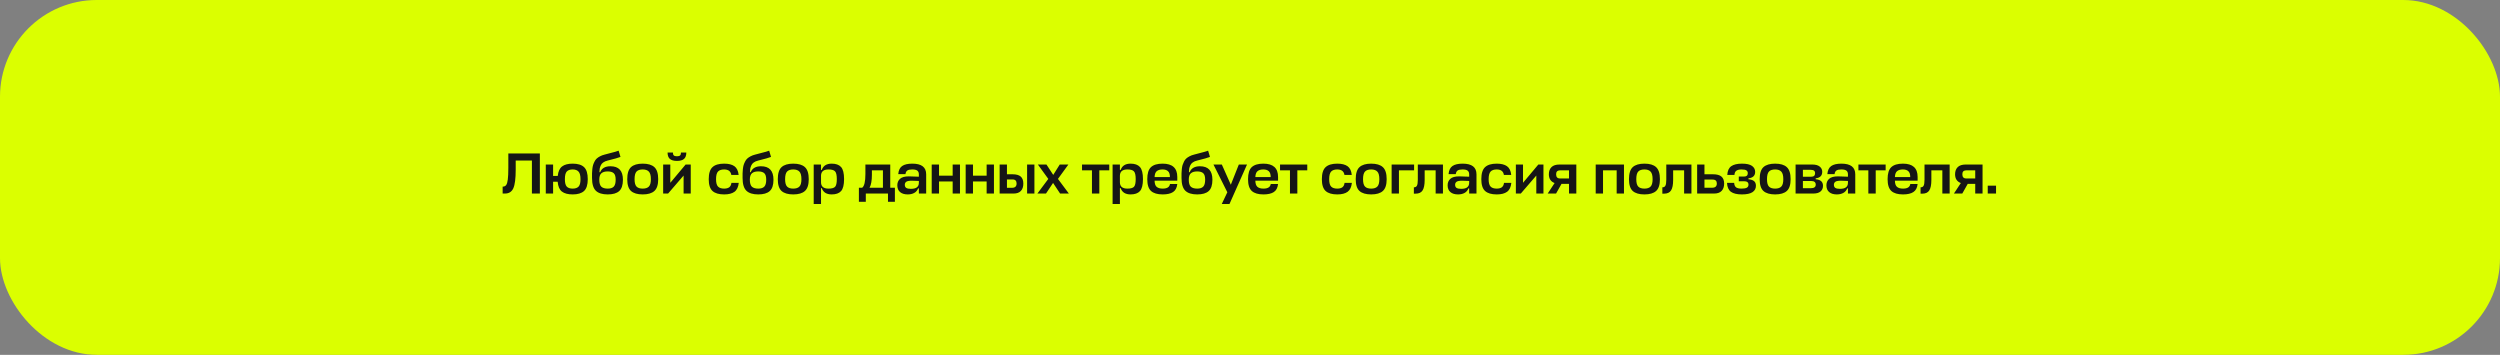 <svg width="775" height="110" viewBox="0 0 775 110" fill="none" xmlns="http://www.w3.org/2000/svg">
<rect x="0" y="0" width="775" height="110" fill="#808080" stroke="none"/>
<rect width="775" height="110" rx="30" fill="#DBFF00"/>
<path d="M159.869 52.548C159.869 55.332 159.623 57.27 159.131 58.362C158.639 59.454 157.775 60 156.539 60H155.819V57.858C156.311 57.858 156.677 57.69 156.917 57.354C157.157 57.006 157.325 56.43 157.421 55.626C157.529 54.822 157.583 53.616 157.583 52.008V47.58H167.357V60H164.891V49.776H159.869V52.548ZM177.526 60.27C176.074 60.27 174.964 59.976 174.196 59.388C173.428 58.788 172.99 57.774 172.882 56.346H171.46V60H169.192V51H171.46V54.546H172.9C173.044 53.154 173.494 52.17 174.25 51.594C175.006 51.018 176.098 50.73 177.526 50.73C179.122 50.73 180.298 51.09 181.054 51.81C181.822 52.53 182.206 53.778 182.206 55.554C182.206 57.282 181.822 58.5 181.054 59.208C180.286 59.916 179.11 60.27 177.526 60.27ZM177.526 52.53C176.698 52.53 176.086 52.746 175.69 53.178C175.306 53.61 175.114 54.402 175.114 55.554C175.114 56.658 175.306 57.42 175.69 57.84C176.086 58.26 176.698 58.47 177.526 58.47C178.354 58.47 178.966 58.26 179.362 57.84C179.758 57.42 179.956 56.658 179.956 55.554C179.956 54.414 179.752 53.628 179.344 53.196C178.948 52.752 178.342 52.53 177.526 52.53ZM188.39 60.27C186.734 60.27 185.51 59.892 184.718 59.136C183.926 58.368 183.53 57.048 183.53 55.176C183.53 54.564 183.53 54.084 183.53 53.736C183.542 53.388 183.572 52.95 183.62 52.422C183.68 51.894 183.758 51.474 183.854 51.162C183.95 50.85 184.094 50.502 184.286 50.118C184.478 49.722 184.706 49.404 184.97 49.164C185.246 48.912 185.588 48.678 185.996 48.462C186.416 48.234 186.896 48.054 187.436 47.922C189.92 47.286 191.366 46.884 191.774 46.716L192.35 48.642C191.738 48.894 190.406 49.272 188.354 49.776C187.802 49.908 187.346 50.106 186.986 50.37C186.626 50.622 186.368 50.94 186.212 51.324C186.056 51.696 185.954 52.02 185.906 52.296C185.858 52.572 185.828 52.932 185.816 53.376H186.05C186.554 52.152 187.616 51.54 189.236 51.54C191.816 51.54 193.106 52.932 193.106 55.716C193.106 57.372 192.716 58.548 191.936 59.244C191.168 59.928 189.986 60.27 188.39 60.27ZM188.39 58.47C189.23 58.47 189.848 58.272 190.244 57.876C190.652 57.468 190.856 56.742 190.856 55.698C190.856 54.726 190.658 54.06 190.262 53.7C189.866 53.328 189.236 53.142 188.372 53.142C187.532 53.142 186.89 53.328 186.446 53.7C186.002 54.072 185.78 54.738 185.78 55.698C185.78 56.742 185.99 57.468 186.41 57.876C186.842 58.272 187.502 58.47 188.39 58.47ZM197.326 57.84C197.734 58.26 198.37 58.47 199.234 58.47C200.098 58.47 200.734 58.26 201.142 57.84C201.562 57.42 201.772 56.658 201.772 55.554C201.772 54.414 201.562 53.628 201.142 53.196C200.734 52.752 200.098 52.53 199.234 52.53C198.37 52.53 197.734 52.746 197.326 53.178C196.918 53.61 196.714 54.402 196.714 55.554C196.714 56.658 196.918 57.42 197.326 57.84ZM199.234 50.73C200.866 50.73 202.072 51.09 202.852 51.81C203.644 52.53 204.04 53.778 204.04 55.554C204.04 57.282 203.644 58.5 202.852 59.208C202.072 59.916 200.866 60.27 199.234 60.27C197.614 60.27 196.408 59.916 195.616 59.208C194.836 58.5 194.446 57.282 194.446 55.554C194.446 53.778 194.836 52.53 195.616 51.81C196.408 51.09 197.614 50.73 199.234 50.73ZM214.128 60H211.914V54.42L207.108 60H205.578V51H207.792V56.67L212.544 51H214.128V60ZM212.058 49.254C211.59 49.674 210.858 49.884 209.862 49.884C208.866 49.884 208.128 49.674 207.648 49.254C207.18 48.834 206.946 48.18 206.946 47.292H208.602C208.602 47.712 208.698 48.012 208.89 48.192C209.082 48.36 209.406 48.444 209.862 48.444C210.306 48.444 210.624 48.36 210.816 48.192C211.008 48.012 211.104 47.712 211.104 47.292H212.76C212.76 48.18 212.526 48.834 212.058 49.254ZM226.744 56.688H229.012C228.88 57.984 228.436 58.908 227.68 59.46C226.936 60 225.868 60.27 224.476 60.27C222.856 60.27 221.656 59.916 220.876 59.208C220.096 58.5 219.706 57.282 219.706 55.554C219.706 53.778 220.096 52.53 220.876 51.81C221.656 51.09 222.856 50.73 224.476 50.73C225.856 50.73 226.918 50.994 227.662 51.522C228.406 52.05 228.844 52.95 228.976 54.222H226.708C226.528 53.094 225.784 52.53 224.476 52.53C223.624 52.53 222.994 52.746 222.586 53.178C222.178 53.61 221.974 54.402 221.974 55.554C221.974 56.658 222.178 57.42 222.586 57.84C222.994 58.26 223.624 58.47 224.476 58.47C225.136 58.47 225.658 58.338 226.042 58.074C226.426 57.798 226.66 57.336 226.744 56.688ZM235.06 60.27C233.404 60.27 232.18 59.892 231.388 59.136C230.596 58.368 230.2 57.048 230.2 55.176C230.2 54.564 230.2 54.084 230.2 53.736C230.212 53.388 230.242 52.95 230.29 52.422C230.35 51.894 230.428 51.474 230.524 51.162C230.62 50.85 230.764 50.502 230.956 50.118C231.148 49.722 231.376 49.404 231.64 49.164C231.916 48.912 232.258 48.678 232.666 48.462C233.086 48.234 233.566 48.054 234.106 47.922C236.59 47.286 238.036 46.884 238.444 46.716L239.02 48.642C238.408 48.894 237.076 49.272 235.024 49.776C234.472 49.908 234.016 50.106 233.656 50.37C233.296 50.622 233.038 50.94 232.882 51.324C232.726 51.696 232.624 52.02 232.576 52.296C232.528 52.572 232.498 52.932 232.486 53.376H232.72C233.224 52.152 234.286 51.54 235.906 51.54C238.486 51.54 239.776 52.932 239.776 55.716C239.776 57.372 239.386 58.548 238.606 59.244C237.838 59.928 236.656 60.27 235.06 60.27ZM235.06 58.47C235.9 58.47 236.518 58.272 236.914 57.876C237.322 57.468 237.526 56.742 237.526 55.698C237.526 54.726 237.328 54.06 236.932 53.7C236.536 53.328 235.906 53.142 235.042 53.142C234.202 53.142 233.56 53.328 233.116 53.7C232.672 54.072 232.45 54.738 232.45 55.698C232.45 56.742 232.66 57.468 233.08 57.876C233.512 58.272 234.172 58.47 235.06 58.47ZM243.996 57.84C244.404 58.26 245.04 58.47 245.904 58.47C246.768 58.47 247.404 58.26 247.812 57.84C248.232 57.42 248.442 56.658 248.442 55.554C248.442 54.414 248.232 53.628 247.812 53.196C247.404 52.752 246.768 52.53 245.904 52.53C245.04 52.53 244.404 52.746 243.996 53.178C243.588 53.61 243.384 54.402 243.384 55.554C243.384 56.658 243.588 57.42 243.996 57.84ZM245.904 50.73C247.536 50.73 248.742 51.09 249.522 51.81C250.314 52.53 250.71 53.778 250.71 55.554C250.71 57.282 250.314 58.5 249.522 59.208C248.742 59.916 247.536 60.27 245.904 60.27C244.284 60.27 243.078 59.916 242.286 59.208C241.506 58.5 241.116 57.282 241.116 55.554C241.116 53.778 241.506 52.53 242.286 51.81C243.078 51.09 244.284 50.73 245.904 50.73ZM257.828 60.27C256.232 60.27 255.206 59.622 254.75 58.326H254.516V63.24H252.248V51H254.516V52.674H254.75C255.206 51.378 256.232 50.73 257.828 50.73C259.136 50.73 260.102 51.078 260.726 51.774C261.35 52.47 261.662 53.718 261.662 55.518C261.662 57.306 261.35 58.548 260.726 59.244C260.102 59.928 259.136 60.27 257.828 60.27ZM256.838 52.53C255.338 52.53 254.564 53.154 254.516 54.402V56.49C254.516 57.81 255.29 58.47 256.838 58.47C257.834 58.47 258.512 58.284 258.872 57.912C259.232 57.54 259.412 56.742 259.412 55.518C259.412 54.294 259.226 53.49 258.854 53.106C258.494 52.722 257.822 52.53 256.838 52.53ZM268.273 53.952V51H275.977V58.2H277.417V62.556H275.275V60H268.399V62.556H266.257V58.2H267.265C267.937 57.732 268.273 56.316 268.273 53.952ZM270.289 54.168C270.289 56.004 270.043 57.348 269.551 58.2H273.709V52.8H270.289V54.168ZM281.39 60.27C280.394 60.27 279.608 60.03 279.032 59.55C278.456 59.07 278.168 58.362 278.168 57.426C278.168 56.622 278.444 55.962 278.996 55.446C279.548 54.93 280.472 54.672 281.768 54.672C282.5 54.672 283.526 54.708 284.846 54.78V54.06C284.846 53.52 284.684 53.13 284.36 52.89C284.048 52.65 283.526 52.53 282.794 52.53C282.122 52.53 281.624 52.632 281.3 52.836C280.976 53.04 280.772 53.424 280.688 53.988H278.456C278.564 52.788 278.966 51.948 279.662 51.468C280.37 50.976 281.426 50.73 282.83 50.73C285.686 50.73 287.114 51.834 287.114 54.042V60H284.846V58.398H284.612C284.396 59.01 284 59.478 283.424 59.802C282.86 60.114 282.182 60.27 281.39 60.27ZM282.38 58.542C284.024 58.542 284.846 57.918 284.846 56.67V56.094C284.09 56.046 283.364 56.022 282.668 56.022C281.792 56.022 281.21 56.136 280.922 56.364C280.634 56.58 280.49 56.886 280.49 57.282C280.49 57.738 280.64 58.062 280.94 58.254C281.252 58.446 281.732 58.542 282.38 58.542ZM291.096 51V54.456H295.326V51H297.594V60H295.326V56.256H291.096V60H288.828V51H291.096ZM301.626 51V54.456H305.856V51H308.124V60H305.856V56.256H301.626V60H299.358V51H301.626ZM313.847 54.024C315.047 54.024 315.911 54.264 316.439 54.744C316.967 55.212 317.231 55.938 317.231 56.922C317.231 57.882 316.979 58.638 316.475 59.19C315.971 59.73 315.215 60 314.207 60H309.887V51H312.155V54.024H313.847ZM318.401 51H320.669V60H318.401V51ZM313.811 55.626H312.155V58.218H313.721C314.669 58.218 315.143 57.774 315.143 56.886C315.143 56.478 315.041 56.166 314.837 55.95C314.645 55.734 314.303 55.626 313.811 55.626ZM328.629 60L326.451 56.706L324.255 60H321.591L324.975 55.464L321.735 51H324.399L326.505 54.222L328.521 51H331.203L327.963 55.464L331.347 60H328.629ZM335.428 51H343.87V52.8H340.792V60H338.506V52.8H335.428V51ZM350.483 60.27C348.887 60.27 347.861 59.622 347.405 58.326H347.171V63.24H344.903V51H347.171V52.674H347.405C347.861 51.378 348.887 50.73 350.483 50.73C351.791 50.73 352.757 51.078 353.381 51.774C354.005 52.47 354.317 53.718 354.317 55.518C354.317 57.306 354.005 58.548 353.381 59.244C352.757 59.928 351.791 60.27 350.483 60.27ZM349.493 52.53C347.993 52.53 347.219 53.154 347.171 54.402V56.49C347.171 57.81 347.945 58.47 349.493 58.47C350.489 58.47 351.167 58.284 351.527 57.912C351.887 57.54 352.067 56.742 352.067 55.518C352.067 54.294 351.881 53.49 351.509 53.106C351.149 52.722 350.477 52.53 349.493 52.53ZM364.961 54.852V56.004H357.923V56.022C357.935 56.934 358.151 57.57 358.571 57.93C358.991 58.29 359.615 58.47 360.443 58.47C361.811 58.47 362.561 57.99 362.693 57.03H364.961C364.841 58.206 364.403 59.04 363.647 59.532C362.903 60.024 361.829 60.27 360.425 60.27C358.805 60.27 357.605 59.916 356.825 59.208C356.045 58.5 355.655 57.282 355.655 55.554C355.655 53.778 356.039 52.53 356.807 51.81C357.587 51.09 358.787 50.73 360.407 50.73C363.443 50.73 364.961 52.104 364.961 54.852ZM357.923 54.816V54.888H362.675C362.675 54.024 362.477 53.418 362.081 53.07C361.697 52.71 361.133 52.53 360.389 52.53C359.633 52.53 359.045 52.698 358.625 53.034C358.205 53.358 357.971 53.952 357.923 54.816ZM371.132 60.27C369.476 60.27 368.252 59.892 367.46 59.136C366.668 58.368 366.272 57.048 366.272 55.176C366.272 54.564 366.272 54.084 366.272 53.736C366.284 53.388 366.314 52.95 366.362 52.422C366.422 51.894 366.5 51.474 366.596 51.162C366.692 50.85 366.836 50.502 367.028 50.118C367.22 49.722 367.448 49.404 367.712 49.164C367.988 48.912 368.33 48.678 368.738 48.462C369.158 48.234 369.638 48.054 370.178 47.922C372.662 47.286 374.108 46.884 374.516 46.716L375.092 48.642C374.48 48.894 373.148 49.272 371.096 49.776C370.544 49.908 370.088 50.106 369.728 50.37C369.368 50.622 369.11 50.94 368.954 51.324C368.798 51.696 368.696 52.02 368.648 52.296C368.6 52.572 368.57 52.932 368.558 53.376H368.792C369.296 52.152 370.358 51.54 371.978 51.54C374.558 51.54 375.848 52.932 375.848 55.716C375.848 57.372 375.458 58.548 374.678 59.244C373.91 59.928 372.728 60.27 371.132 60.27ZM371.132 58.47C371.972 58.47 372.59 58.272 372.986 57.876C373.394 57.468 373.598 56.742 373.598 55.698C373.598 54.726 373.4 54.06 373.004 53.7C372.608 53.328 371.978 53.142 371.114 53.142C370.274 53.142 369.632 53.328 369.188 53.7C368.744 54.072 368.522 54.738 368.522 55.698C368.522 56.742 368.732 57.468 369.152 57.876C369.584 58.272 370.244 58.47 371.132 58.47ZM378.745 63.24L380.473 59.604L376.171 51H378.763L381.553 57.264L384.037 51H386.575L381.139 63.24H378.745ZM396.198 54.852V56.004H389.16V56.022C389.172 56.934 389.388 57.57 389.808 57.93C390.228 58.29 390.852 58.47 391.68 58.47C393.048 58.47 393.798 57.99 393.93 57.03H396.198C396.078 58.206 395.64 59.04 394.884 59.532C394.14 60.024 393.066 60.27 391.662 60.27C390.042 60.27 388.842 59.916 388.062 59.208C387.282 58.5 386.892 57.282 386.892 55.554C386.892 53.778 387.276 52.53 388.044 51.81C388.824 51.09 390.024 50.73 391.644 50.73C394.68 50.73 396.198 52.104 396.198 54.852ZM389.16 54.816V54.888H393.912C393.912 54.024 393.714 53.418 393.318 53.07C392.934 52.71 392.37 52.53 391.626 52.53C390.87 52.53 390.282 52.698 389.862 53.034C389.442 53.358 389.208 53.952 389.16 54.816ZM396.811 51H405.253V52.8H402.175V60H399.889V52.8H396.811V51ZM416.816 56.688H419.084C418.952 57.984 418.508 58.908 417.752 59.46C417.008 60 415.94 60.27 414.548 60.27C412.928 60.27 411.728 59.916 410.948 59.208C410.168 58.5 409.778 57.282 409.778 55.554C409.778 53.778 410.168 52.53 410.948 51.81C411.728 51.09 412.928 50.73 414.548 50.73C415.928 50.73 416.99 50.994 417.734 51.522C418.478 52.05 418.916 52.95 419.048 54.222H416.78C416.6 53.094 415.856 52.53 414.548 52.53C413.696 52.53 413.066 52.746 412.658 53.178C412.25 53.61 412.046 54.402 412.046 55.554C412.046 56.658 412.25 57.42 412.658 57.84C413.066 58.26 413.696 58.47 414.548 58.47C415.208 58.47 415.73 58.338 416.114 58.074C416.498 57.798 416.732 57.336 416.816 56.688ZM423.152 57.84C423.56 58.26 424.196 58.47 425.06 58.47C425.924 58.47 426.56 58.26 426.968 57.84C427.388 57.42 427.598 56.658 427.598 55.554C427.598 54.414 427.388 53.628 426.968 53.196C426.56 52.752 425.924 52.53 425.06 52.53C424.196 52.53 423.56 52.746 423.152 53.178C422.744 53.61 422.54 54.402 422.54 55.554C422.54 56.658 422.744 57.42 423.152 57.84ZM425.06 50.73C426.692 50.73 427.898 51.09 428.678 51.81C429.47 52.53 429.866 53.778 429.866 55.554C429.866 57.282 429.47 58.5 428.678 59.208C427.898 59.916 426.692 60.27 425.06 60.27C423.44 60.27 422.234 59.916 421.442 59.208C420.662 58.5 420.272 57.282 420.272 55.554C420.272 53.778 420.662 52.53 421.442 51.81C422.234 51.09 423.44 50.73 425.06 50.73ZM431.404 60V51H438.37V52.8H433.672V60H431.404ZM439.522 55.698V51H447.316V60H445.048V52.8H441.646V55.77C441.646 57.27 441.43 58.356 440.998 59.028C440.578 59.7 439.852 60.036 438.82 60.036H438.298V58.074C438.742 58.074 439.054 57.912 439.234 57.588C439.426 57.252 439.522 56.622 439.522 55.698ZM451.986 60.27C450.99 60.27 450.204 60.03 449.628 59.55C449.052 59.07 448.764 58.362 448.764 57.426C448.764 56.622 449.04 55.962 449.592 55.446C450.144 54.93 451.068 54.672 452.364 54.672C453.096 54.672 454.122 54.708 455.442 54.78V54.06C455.442 53.52 455.28 53.13 454.956 52.89C454.644 52.65 454.122 52.53 453.39 52.53C452.718 52.53 452.22 52.632 451.896 52.836C451.572 53.04 451.368 53.424 451.284 53.988H449.052C449.16 52.788 449.562 51.948 450.258 51.468C450.966 50.976 452.022 50.73 453.426 50.73C456.282 50.73 457.71 51.834 457.71 54.042V60H455.442V58.398H455.208C454.992 59.01 454.596 59.478 454.02 59.802C453.456 60.114 452.778 60.27 451.986 60.27ZM452.976 58.542C454.62 58.542 455.442 57.918 455.442 56.67V56.094C454.686 56.046 453.96 56.022 453.264 56.022C452.388 56.022 451.806 56.136 451.518 56.364C451.23 56.58 451.086 56.886 451.086 57.282C451.086 57.738 451.236 58.062 451.536 58.254C451.848 58.446 452.328 58.542 452.976 58.542ZM466.246 56.688H468.514C468.382 57.984 467.938 58.908 467.182 59.46C466.438 60 465.37 60.27 463.978 60.27C462.358 60.27 461.158 59.916 460.378 59.208C459.598 58.5 459.208 57.282 459.208 55.554C459.208 53.778 459.598 52.53 460.378 51.81C461.158 51.09 462.358 50.73 463.978 50.73C465.358 50.73 466.42 50.994 467.164 51.522C467.908 52.05 468.346 52.95 468.478 54.222H466.21C466.03 53.094 465.286 52.53 463.978 52.53C463.126 52.53 462.496 52.746 462.088 53.178C461.68 53.61 461.476 54.402 461.476 55.554C461.476 56.658 461.68 57.42 462.088 57.84C462.496 58.26 463.126 58.47 463.978 58.47C464.638 58.47 465.16 58.338 465.544 58.074C465.928 57.798 466.162 57.336 466.246 56.688ZM478.468 60H476.254V54.42L471.448 60H469.918V51H472.132V56.67L476.884 51H478.468V60ZM486.392 60V56.994H484.07L482.378 60H479.786L481.928 56.742C480.74 56.298 480.146 55.392 480.146 54.024C480.146 53.088 480.416 52.35 480.956 51.81C481.496 51.27 482.342 51 483.494 51H488.66V60H486.392ZM482.396 54.024C482.396 54.888 482.792 55.32 483.584 55.32H486.392V52.8H483.8C483.26 52.8 482.888 52.908 482.684 53.124C482.492 53.328 482.396 53.628 482.396 54.024ZM494.668 60V51H503.434V60H501.166V52.8H496.936V60H494.668ZM507.861 57.84C508.269 58.26 508.905 58.47 509.769 58.47C510.633 58.47 511.269 58.26 511.677 57.84C512.097 57.42 512.307 56.658 512.307 55.554C512.307 54.414 512.097 53.628 511.677 53.196C511.269 52.752 510.633 52.53 509.769 52.53C508.905 52.53 508.269 52.746 507.861 53.178C507.453 53.61 507.249 54.402 507.249 55.554C507.249 56.658 507.453 57.42 507.861 57.84ZM509.769 50.73C511.401 50.73 512.607 51.09 513.387 51.81C514.179 52.53 514.575 53.778 514.575 55.554C514.575 57.282 514.179 58.5 513.387 59.208C512.607 59.916 511.401 60.27 509.769 60.27C508.149 60.27 506.943 59.916 506.151 59.208C505.371 58.5 504.981 57.282 504.981 55.554C504.981 53.778 505.371 52.53 506.151 51.81C506.943 51.09 508.149 50.73 509.769 50.73ZM516.55 55.698V51H524.344V60H522.076V52.8H518.674V55.77C518.674 57.27 518.458 58.356 518.026 59.028C517.606 59.7 516.88 60.036 515.848 60.036H515.326V58.074C515.77 58.074 516.082 57.912 516.262 57.588C516.454 57.252 516.55 56.622 516.55 55.698ZM530.993 54.024C532.229 54.024 533.117 54.264 533.657 54.744C534.209 55.212 534.485 55.938 534.485 56.922C534.485 57.882 534.221 58.638 533.693 59.19C533.177 59.73 532.397 60 531.353 60H526.115V51H528.383V54.024H530.993ZM530.831 55.662H528.383V58.2H530.741C531.725 58.2 532.217 57.762 532.217 56.886C532.217 56.49 532.115 56.19 531.911 55.986C531.707 55.77 531.347 55.662 530.831 55.662ZM539.87 52.53C539.186 52.53 538.658 52.656 538.286 52.908C537.926 53.148 537.722 53.586 537.674 54.222H535.46C535.532 52.95 535.94 52.05 536.684 51.522C537.44 50.994 538.55 50.73 540.014 50.73C541.442 50.73 542.48 50.964 543.128 51.432C543.776 51.9 544.1 52.512 544.1 53.268C544.1 54.456 543.404 55.128 542.012 55.284V55.572C542.792 55.632 543.374 55.824 543.758 56.148C544.142 56.46 544.334 56.946 544.334 57.606C544.334 58.446 543.98 59.1 543.272 59.568C542.564 60.036 541.472 60.27 539.996 60.27C538.472 60.27 537.338 60 536.594 59.46C535.85 58.92 535.442 57.996 535.37 56.688H537.584C537.632 57.36 537.836 57.828 538.196 58.092C538.568 58.344 539.126 58.47 539.87 58.47C540.602 58.47 541.142 58.38 541.49 58.2C541.85 58.008 542.03 57.69 542.03 57.246C542.03 56.538 541.574 56.184 540.662 56.184H539.024V54.726H540.68C541.436 54.726 541.814 54.378 541.814 53.682C541.814 53.31 541.676 53.028 541.4 52.836C541.136 52.632 540.626 52.53 539.87 52.53ZM548.379 57.84C548.787 58.26 549.423 58.47 550.287 58.47C551.151 58.47 551.787 58.26 552.195 57.84C552.615 57.42 552.825 56.658 552.825 55.554C552.825 54.414 552.615 53.628 552.195 53.196C551.787 52.752 551.151 52.53 550.287 52.53C549.423 52.53 548.787 52.746 548.379 53.178C547.971 53.61 547.767 54.402 547.767 55.554C547.767 56.658 547.971 57.42 548.379 57.84ZM550.287 50.73C551.919 50.73 553.125 51.09 553.905 51.81C554.697 52.53 555.093 53.778 555.093 55.554C555.093 57.282 554.697 58.5 553.905 59.208C553.125 59.916 551.919 60.27 550.287 60.27C548.667 60.27 547.461 59.916 546.669 59.208C545.889 58.5 545.499 57.282 545.499 55.554C545.499 53.778 545.889 52.53 546.669 51.81C547.461 51.09 548.667 50.73 550.287 50.73ZM556.631 60V51H561.725C562.817 51 563.615 51.216 564.119 51.648C564.635 52.068 564.893 52.602 564.893 53.25C564.893 54.45 564.215 55.128 562.859 55.284V55.572C564.371 55.68 565.127 56.358 565.127 57.606C565.127 58.338 564.875 58.92 564.371 59.352C563.867 59.784 563.117 60 562.121 60H556.631ZM561.491 56.112H558.899V58.344H561.347C562.367 58.344 562.877 57.978 562.877 57.246C562.877 56.49 562.415 56.112 561.491 56.112ZM561.185 52.638H558.899V54.78H561.509C562.289 54.78 562.679 54.414 562.679 53.682C562.679 53.334 562.571 53.076 562.355 52.908C562.151 52.728 561.761 52.638 561.185 52.638ZM569.408 60.27C568.412 60.27 567.626 60.03 567.05 59.55C566.474 59.07 566.186 58.362 566.186 57.426C566.186 56.622 566.462 55.962 567.014 55.446C567.566 54.93 568.49 54.672 569.786 54.672C570.518 54.672 571.544 54.708 572.864 54.78V54.06C572.864 53.52 572.702 53.13 572.378 52.89C572.066 52.65 571.544 52.53 570.812 52.53C570.14 52.53 569.642 52.632 569.318 52.836C568.994 53.04 568.79 53.424 568.706 53.988H566.474C566.582 52.788 566.984 51.948 567.68 51.468C568.388 50.976 569.444 50.73 570.848 50.73C573.704 50.73 575.132 51.834 575.132 54.042V60H572.864V58.398H572.63C572.414 59.01 572.018 59.478 571.442 59.802C570.878 60.114 570.2 60.27 569.408 60.27ZM570.398 58.542C572.042 58.542 572.864 57.918 572.864 56.67V56.094C572.108 56.046 571.382 56.022 570.686 56.022C569.81 56.022 569.228 56.136 568.94 56.364C568.652 56.58 568.508 56.886 568.508 57.282C568.508 57.738 568.658 58.062 568.958 58.254C569.27 58.446 569.75 58.542 570.398 58.542ZM576.108 51H584.55V52.8H581.472V60H579.186V52.8H576.108V51ZM594.461 54.852V56.004H587.423V56.022C587.435 56.934 587.651 57.57 588.071 57.93C588.491 58.29 589.115 58.47 589.943 58.47C591.311 58.47 592.061 57.99 592.193 57.03H594.461C594.341 58.206 593.903 59.04 593.147 59.532C592.403 60.024 591.329 60.27 589.925 60.27C588.305 60.27 587.105 59.916 586.325 59.208C585.545 58.5 585.155 57.282 585.155 55.554C585.155 53.778 585.539 52.53 586.307 51.81C587.087 51.09 588.287 50.73 589.907 50.73C592.943 50.73 594.461 52.104 594.461 54.852ZM587.423 54.816V54.888H592.175C592.175 54.024 591.977 53.418 591.581 53.07C591.197 52.71 590.633 52.53 589.889 52.53C589.133 52.53 588.545 52.698 588.125 53.034C587.705 53.358 587.471 53.952 587.423 54.816ZM596.6 55.698V51H604.394V60H602.126V52.8H598.724V55.77C598.724 57.27 598.508 58.356 598.076 59.028C597.656 59.7 596.93 60.036 595.898 60.036H595.376V58.074C595.82 58.074 596.132 57.912 596.312 57.588C596.504 57.252 596.6 56.622 596.6 55.698ZM612.322 60V56.994H610L608.308 60H605.716L607.858 56.742C606.67 56.298 606.076 55.392 606.076 54.024C606.076 53.088 606.346 52.35 606.886 51.81C607.426 51.27 608.272 51 609.424 51H614.59V60H612.322ZM608.326 54.024C608.326 54.888 608.722 55.32 609.514 55.32H612.322V52.8H609.73C609.19 52.8 608.818 52.908 608.614 53.124C608.422 53.328 608.326 53.628 608.326 54.024ZM618.773 60H616.199V57.552H618.773V60Z" fill="#151515"/>
</svg>
